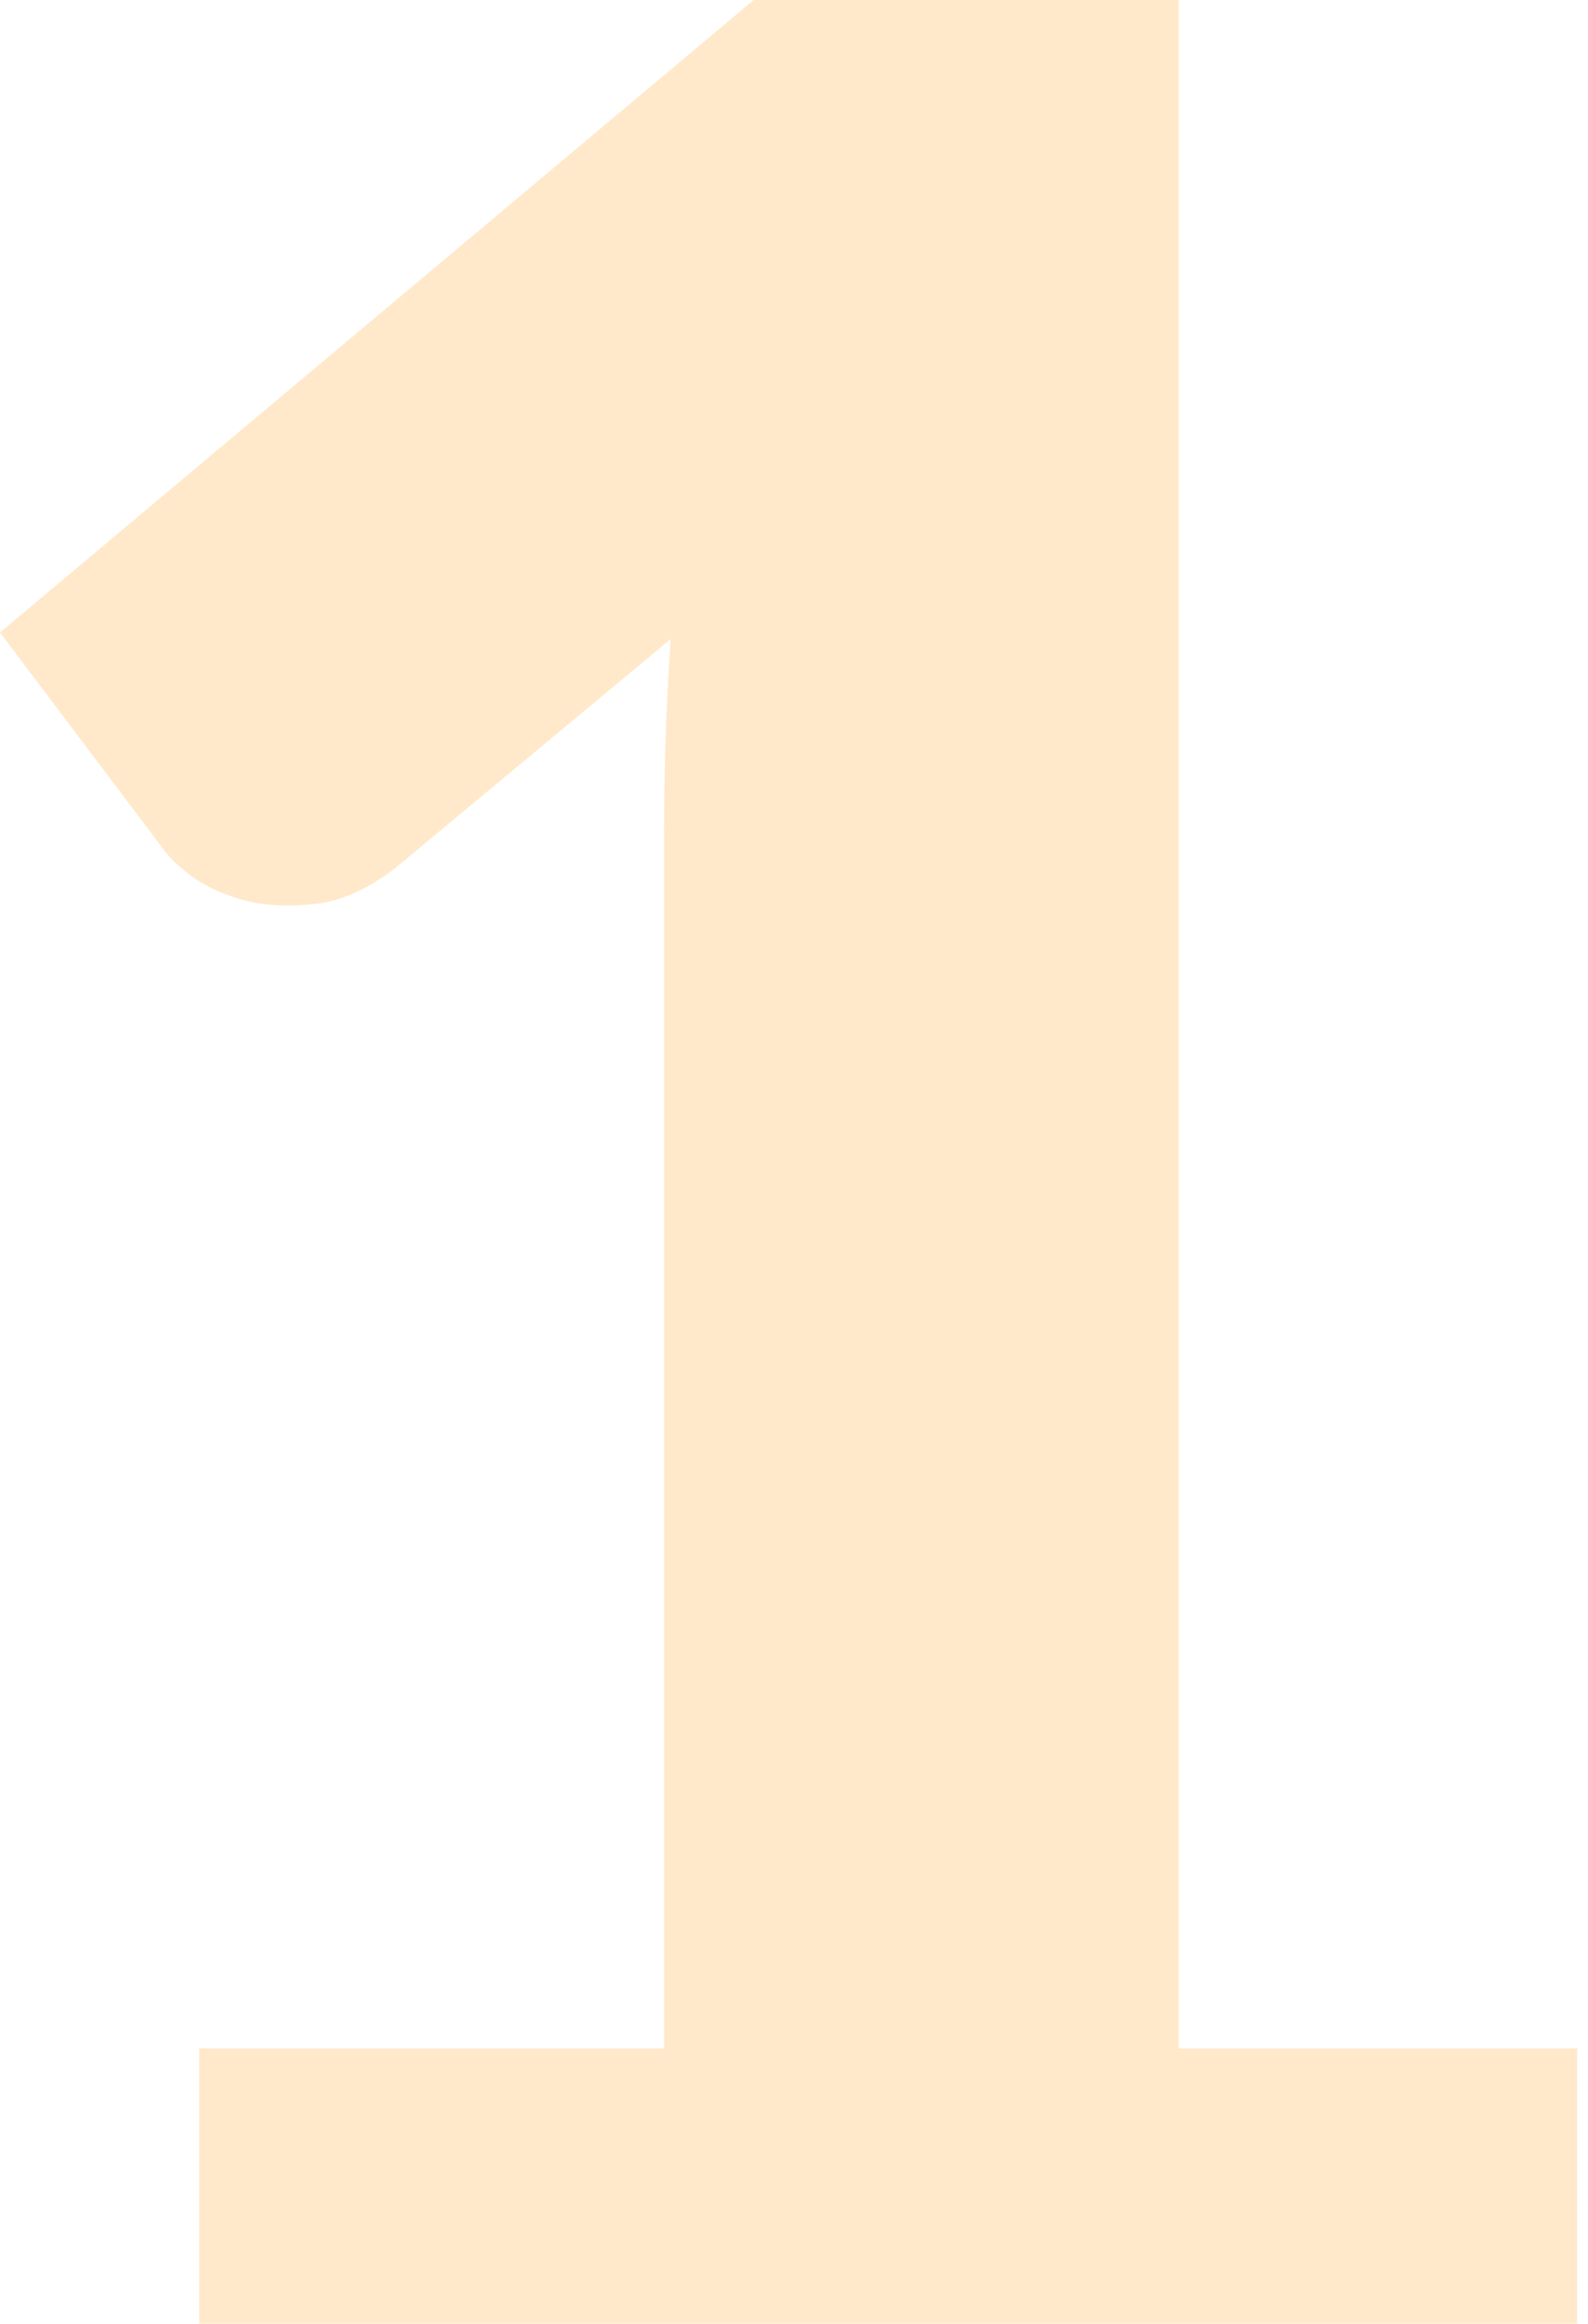 <svg width="41" height="60" viewBox="0 0 41 60" fill="none" xmlns="http://www.w3.org/2000/svg">
<path opacity="0.21" d="M40.719 52.892V62.493H5.143V52.892H17.145V21.388C17.145 20.588 17.159 19.788 17.188 18.988C17.216 18.159 17.259 17.331 17.316 16.502L10.201 22.417C9.573 22.903 8.944 23.203 8.315 23.317C7.715 23.403 7.144 23.403 6.601 23.317C6.058 23.203 5.572 23.017 5.143 22.76C4.715 22.474 4.401 22.188 4.201 21.903L0 16.331L19.459 0H30.432V52.892H40.719Z" fill="#FE9501"/>
</svg>
